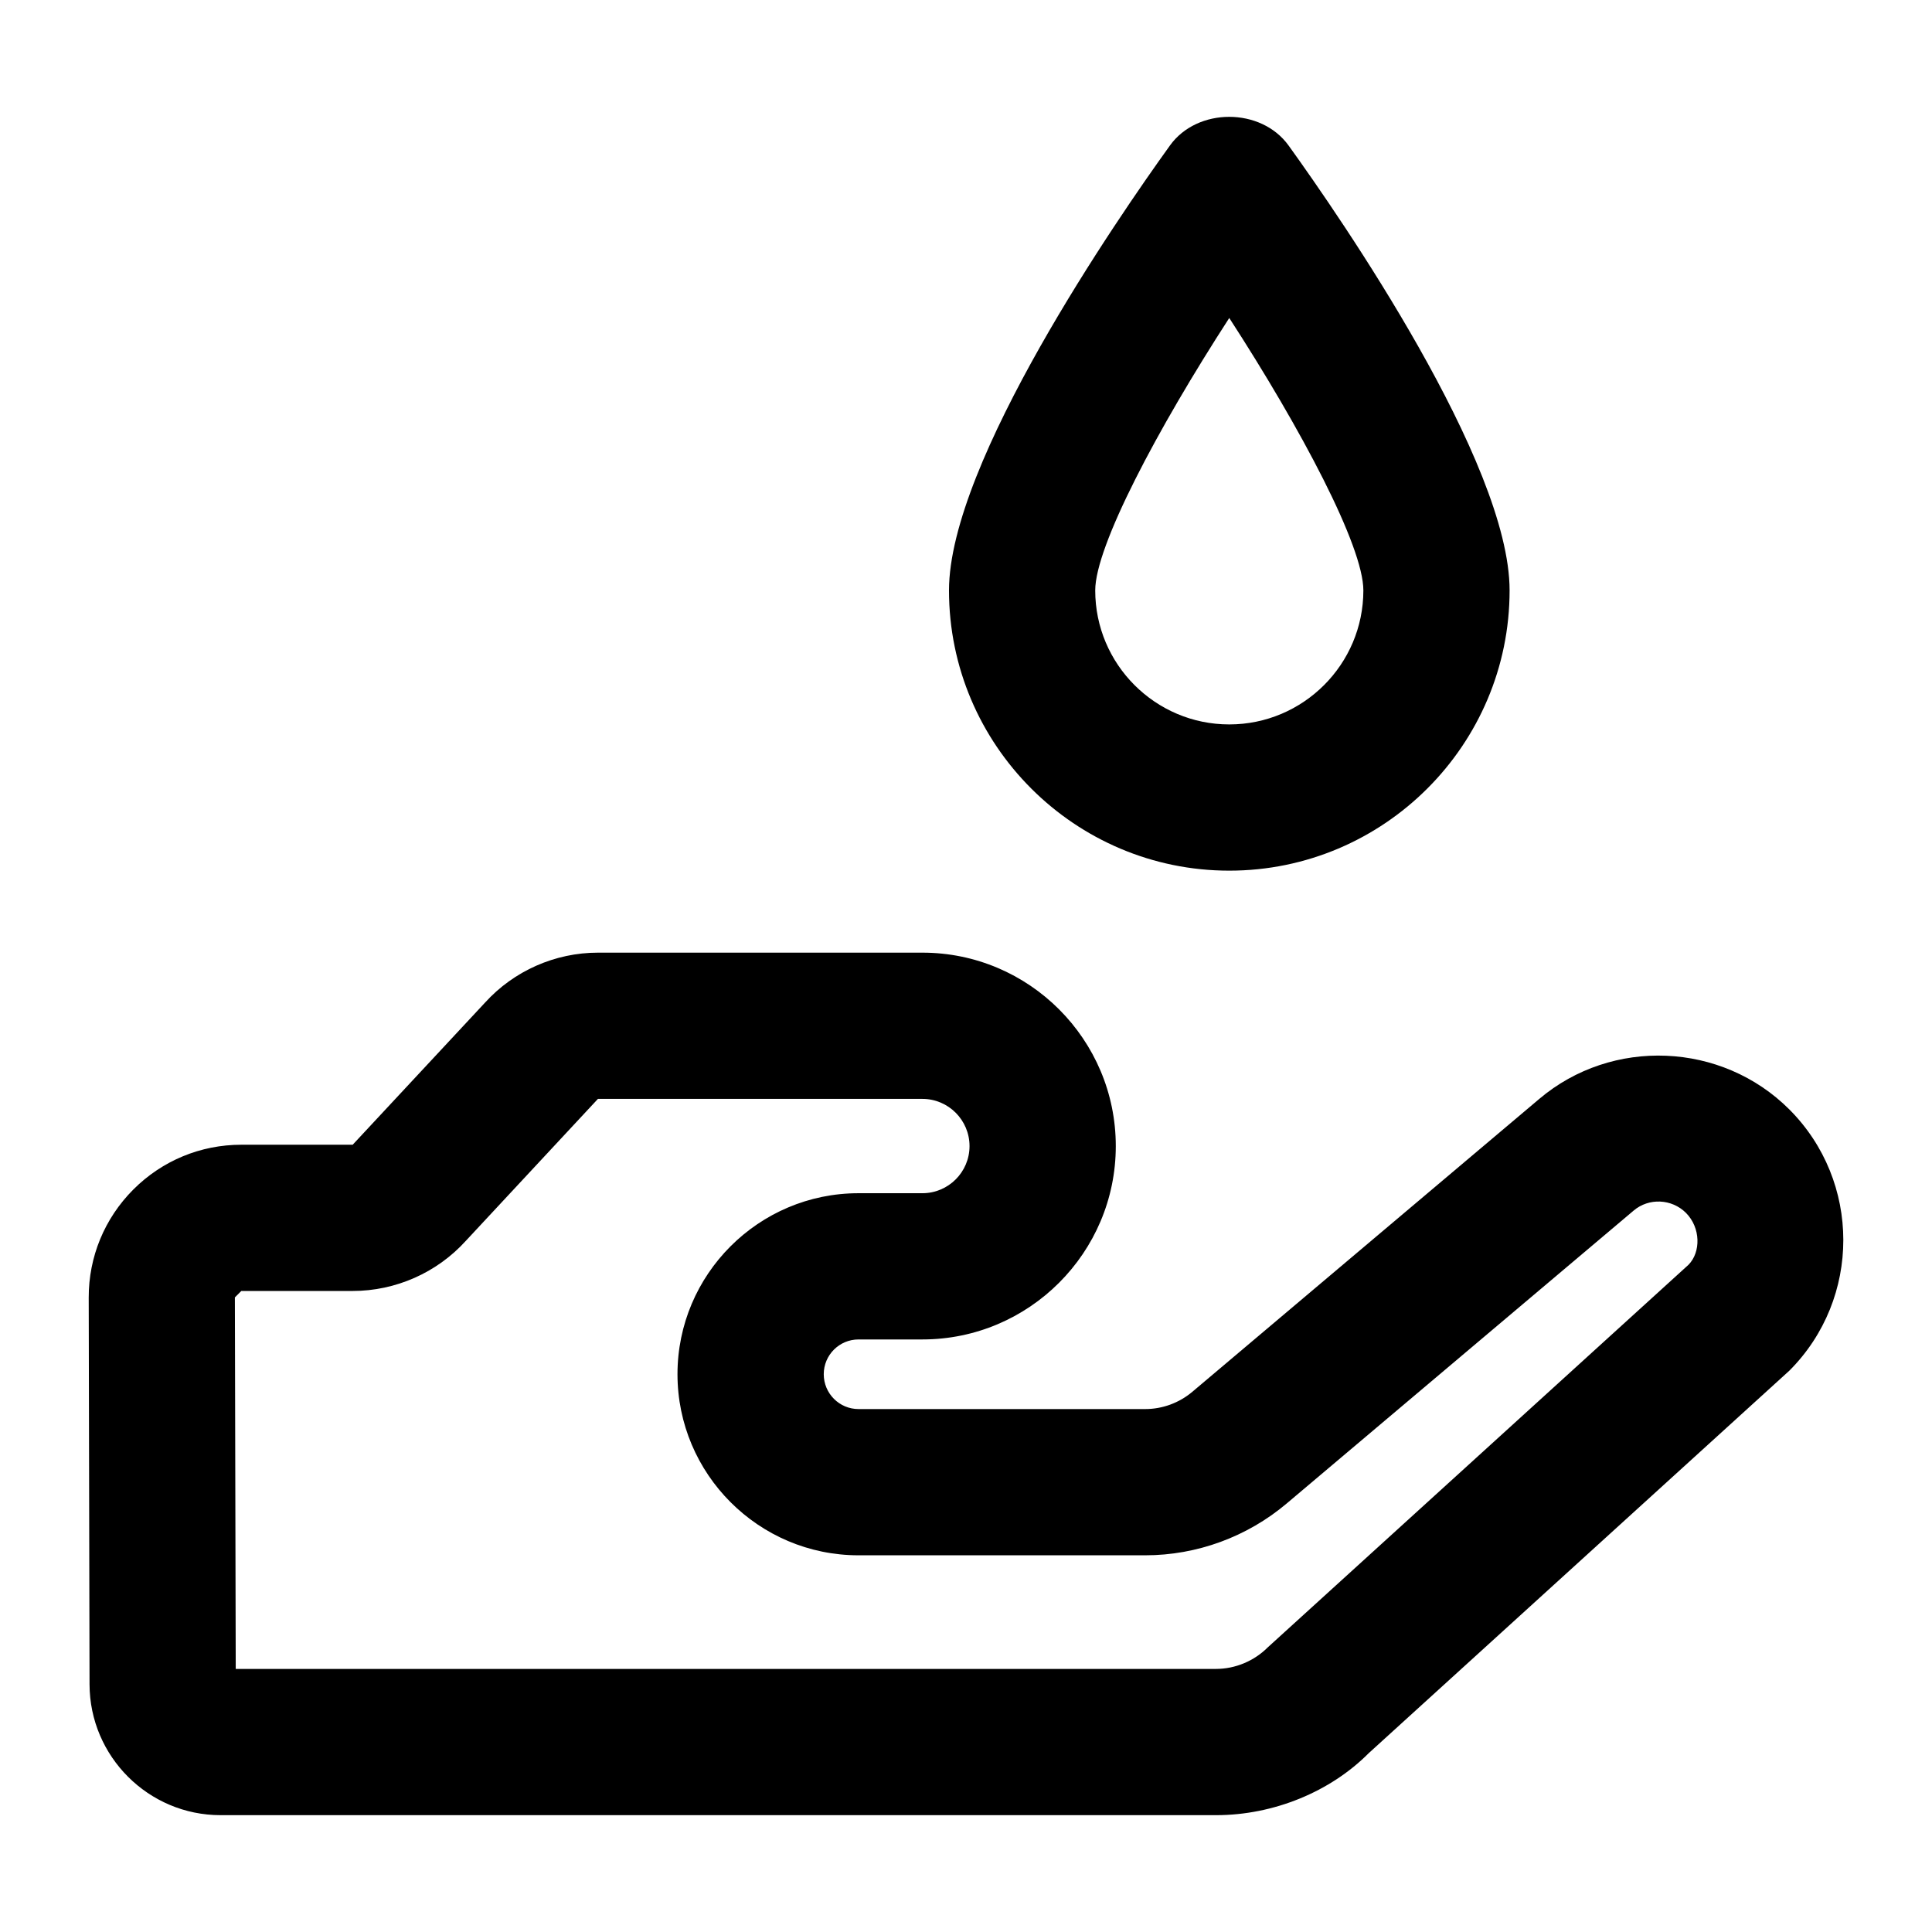 <?xml version="1.0" encoding="UTF-8"?>
<!-- Uploaded to: ICON Repo, www.iconrepo.com, Generator: ICON Repo Mixer Tools -->
<svg fill="#000000" width="800px" height="800px" version="1.1" viewBox="144 144 512 512" xmlns="http://www.w3.org/2000/svg">
 <g>
  <path d="m167.73 590.37c0.039 19.113 15.613 34.668 34.723 34.668h263.81c15.309 0 30.316-6.227 40.457-16.426l111.5-101.39c19.055-19.094 19.035-50.145-0.039-69.223-17.902-17.883-46.969-19.094-66.25-2.781l-91.949 77.621c-3.5 2.953-7.93 4.578-12.488 4.578h-75.977c-5.09 0-9.215-4.144-9.215-9.234 0-5.09 4.125-9.215 9.215-9.215h16.938c28.254 0 51.242-22.992 51.242-51.242 0-28.27-22.992-51.262-51.242-51.262h-85.988c-11.355 0-22.273 4.824-29.898 13.207l-35.102 37.695h-29.5c-10.824 0-20.984 4.219-28.629 11.863-7.644 7.664-11.848 17.844-11.828 28.668zm40.23-104.25h29.5c11.371 0 22.293-4.824 29.918-13.207l35.082-37.695h85.988c6.887 0 12.488 5.621 12.488 12.508 0 6.887-5.602 12.488-12.488 12.488h-16.938c-26.453 0-47.969 21.516-47.969 47.969 0 26.453 21.516 47.988 47.969 47.988h75.977c13.699 0 27.023-4.883 37.504-13.738l91.949-77.621c4.012-3.406 10.066-3.141 13.832 0.586 3.973 3.973 3.992 10.465 0.68 13.797l-111.5 101.39c-3.613 3.613-8.609 5.695-13.699 5.695h-259.78l-0.227-98.457c1.941-1.938 3.644-3.641 1.707-1.703z"/>
  <path d="m454.04 182.57c-13.738 19.074-58.547 83.941-58.547 117.89 0 40.949 33.324 74.273 74.273 74.273 40.969 0 74.293-33.324 74.293-74.273 0-33.949-44.828-98.816-58.566-117.89-7.305-10.141-24.184-10.141-31.453 0zm51.266 117.89c0 19.586-15.934 35.52-35.539 35.52-19.586 0-35.52-15.934-35.52-35.52 0-11.695 16.48-42.785 35.52-72.191 19.055 29.391 35.539 60.48 35.539 72.191z"/>
 </g>
</svg>